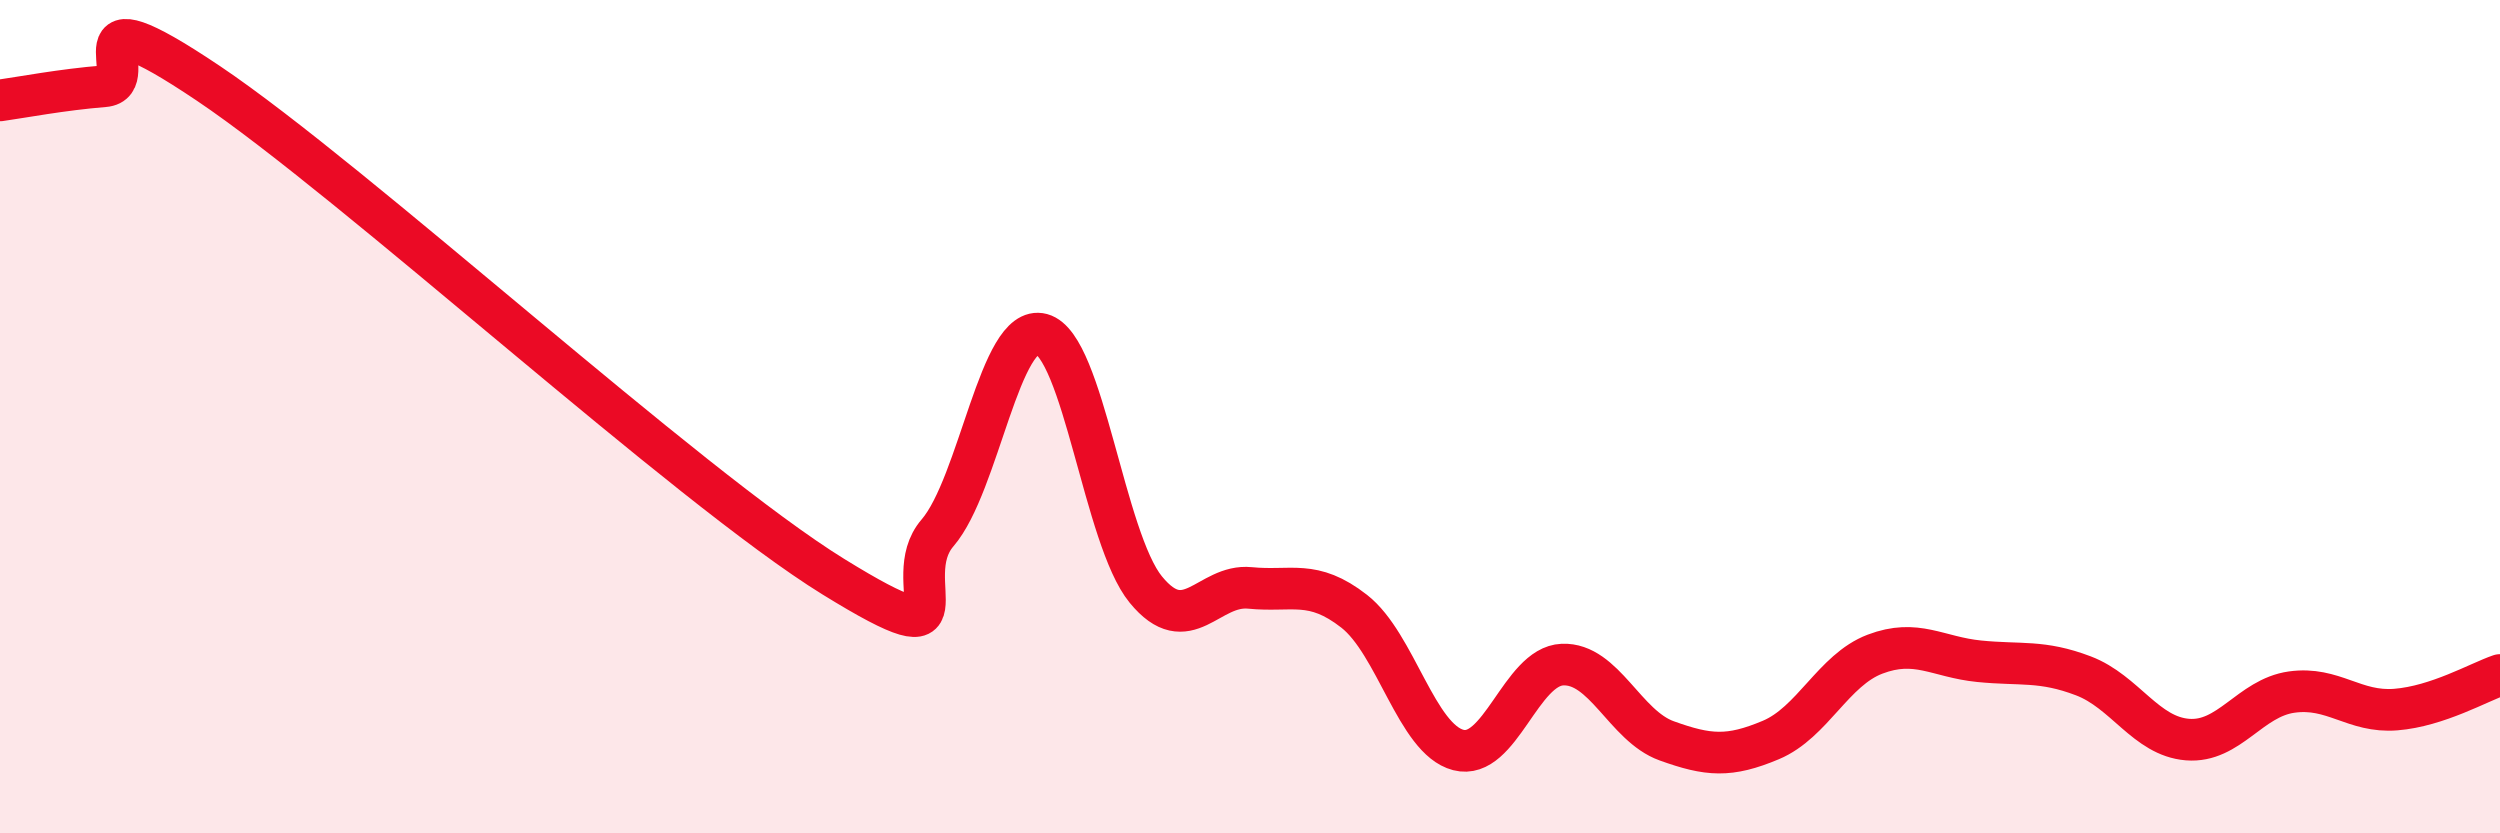 
    <svg width="60" height="20" viewBox="0 0 60 20" xmlns="http://www.w3.org/2000/svg">
      <path
        d="M 0,2.41 C 0.5,2.34 1.5,2.15 2.5,2.07 C 3.5,1.99 1.5,-0.35 5,2 C 8.5,4.35 16.5,11.68 20,13.84 C 23.5,16 21.5,13.95 22.5,12.79 C 23.5,11.63 24,7.75 25,8.02 C 26,8.29 26.5,12.93 27.5,14.15 C 28.5,15.37 29,14.01 30,14.11 C 31,14.21 31.5,13.89 32.5,14.67 C 33.5,15.45 34,17.74 35,18 C 36,18.26 36.5,15.99 37.5,15.95 C 38.5,15.91 39,17.42 40,17.78 C 41,18.14 41.5,18.18 42.5,17.76 C 43.5,17.34 44,16.08 45,15.7 C 46,15.32 46.5,15.77 47.5,15.87 C 48.5,15.97 49,15.84 50,16.22 C 51,16.6 51.5,17.67 52.5,17.75 C 53.5,17.83 54,16.75 55,16.61 C 56,16.47 56.5,17.11 57.5,17.03 C 58.5,16.95 59.5,16.37 60,16.2L60 20L0 20Z"
        fill="#EB0A25"
        opacity="0.1"
        stroke-linecap="round"
        stroke-linejoin="round"
      />
      <path
        d="M 0,2.41 C 0.5,2.34 1.5,2.15 2.5,2.07 C 3.5,1.99 1.5,-0.35 5,2 C 8.5,4.35 16.5,11.68 20,13.84 C 23.5,16 21.5,13.95 22.5,12.79 C 23.5,11.63 24,7.75 25,8.02 C 26,8.29 26.5,12.93 27.5,14.15 C 28.5,15.37 29,14.01 30,14.11 C 31,14.21 31.5,13.89 32.5,14.67 C 33.5,15.45 34,17.74 35,18 C 36,18.26 36.5,15.99 37.5,15.95 C 38.5,15.91 39,17.42 40,17.78 C 41,18.14 41.5,18.18 42.5,17.76 C 43.5,17.34 44,16.08 45,15.7 C 46,15.32 46.5,15.77 47.5,15.87 C 48.5,15.97 49,15.84 50,16.22 C 51,16.6 51.5,17.67 52.5,17.75 C 53.5,17.83 54,16.75 55,16.61 C 56,16.47 56.5,17.11 57.5,17.03 C 58.5,16.95 59.5,16.37 60,16.2"
        stroke="#EB0A25"
        stroke-width="1"
        fill="none"
        stroke-linecap="round"
        stroke-linejoin="round"
      />
    </svg>
  